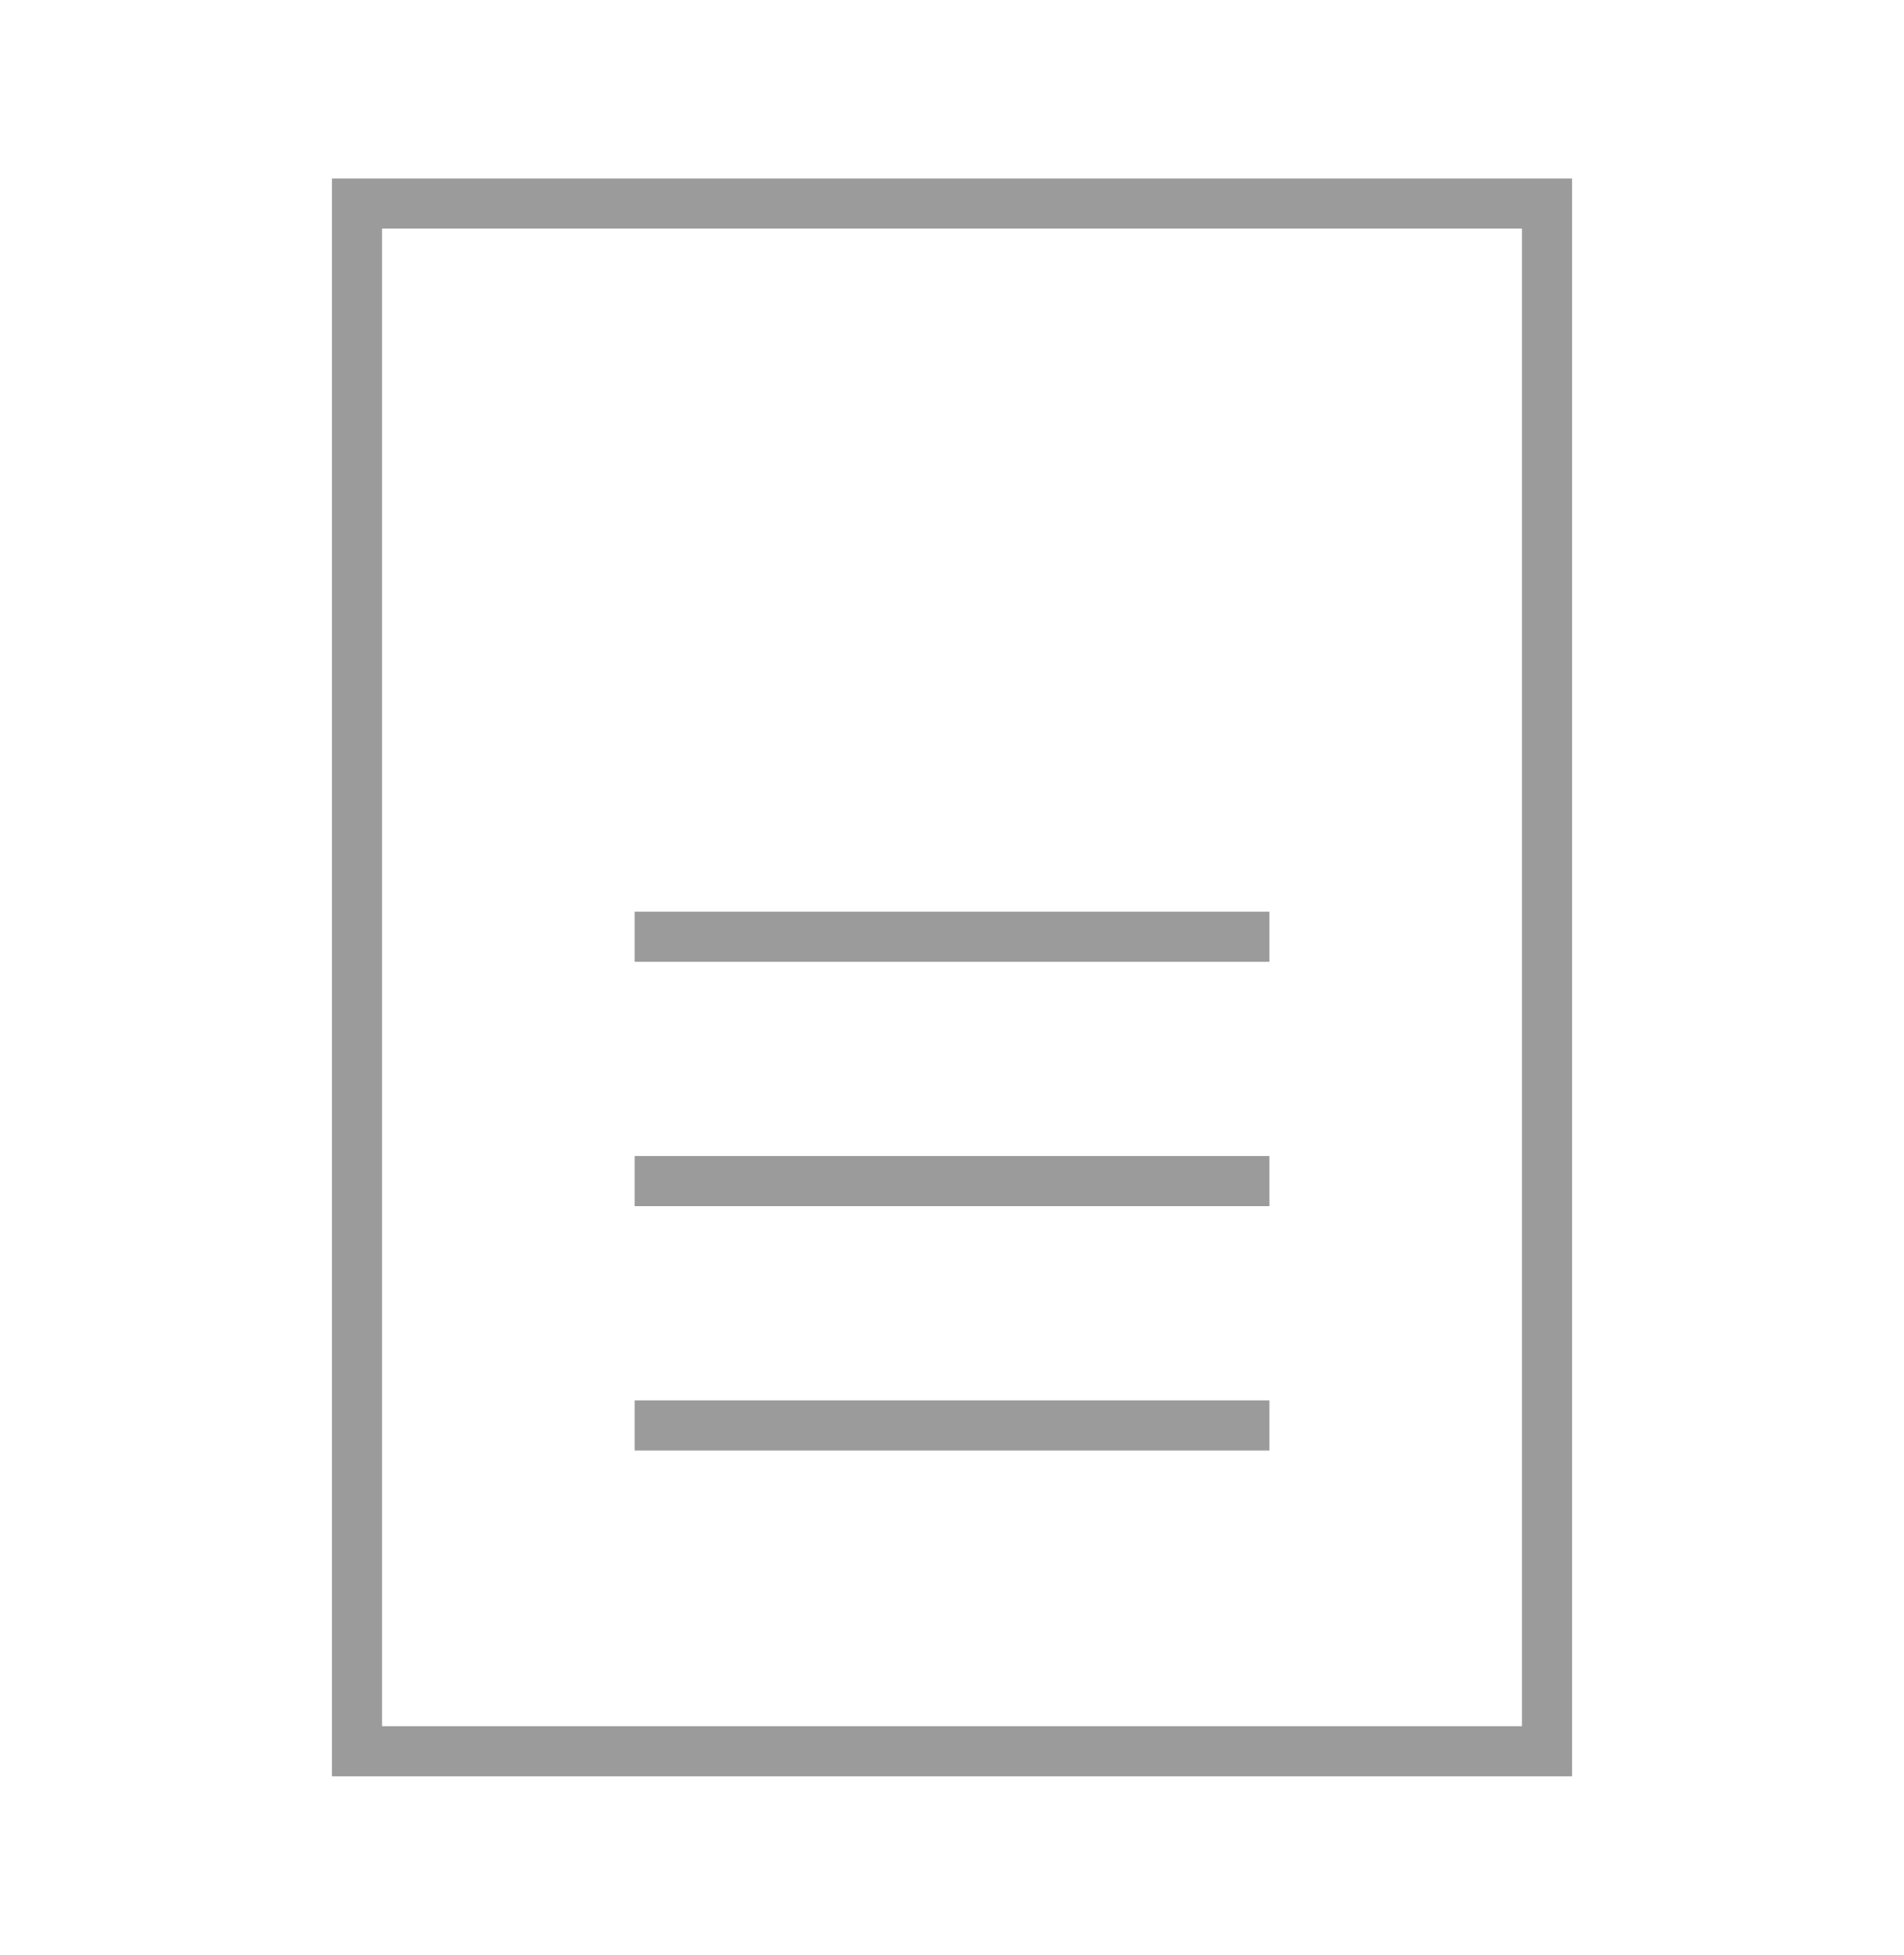<?xml version="1.0" encoding="UTF-8"?> <svg xmlns="http://www.w3.org/2000/svg" width="38" height="39" viewBox="0 0 38 39" fill="none"> <path d="M30.875 4.062H7.125V34.938H30.875V4.062Z" stroke="#9B9B9B"></path> <path d="M25.334 23.562H12.667" stroke="#9B9B9B"></path> <path d="M25.334 18.688H12.667" stroke="#9B9B9B"></path> <path d="M25.334 28.438H12.667" stroke="#9B9B9B"></path> </svg> 